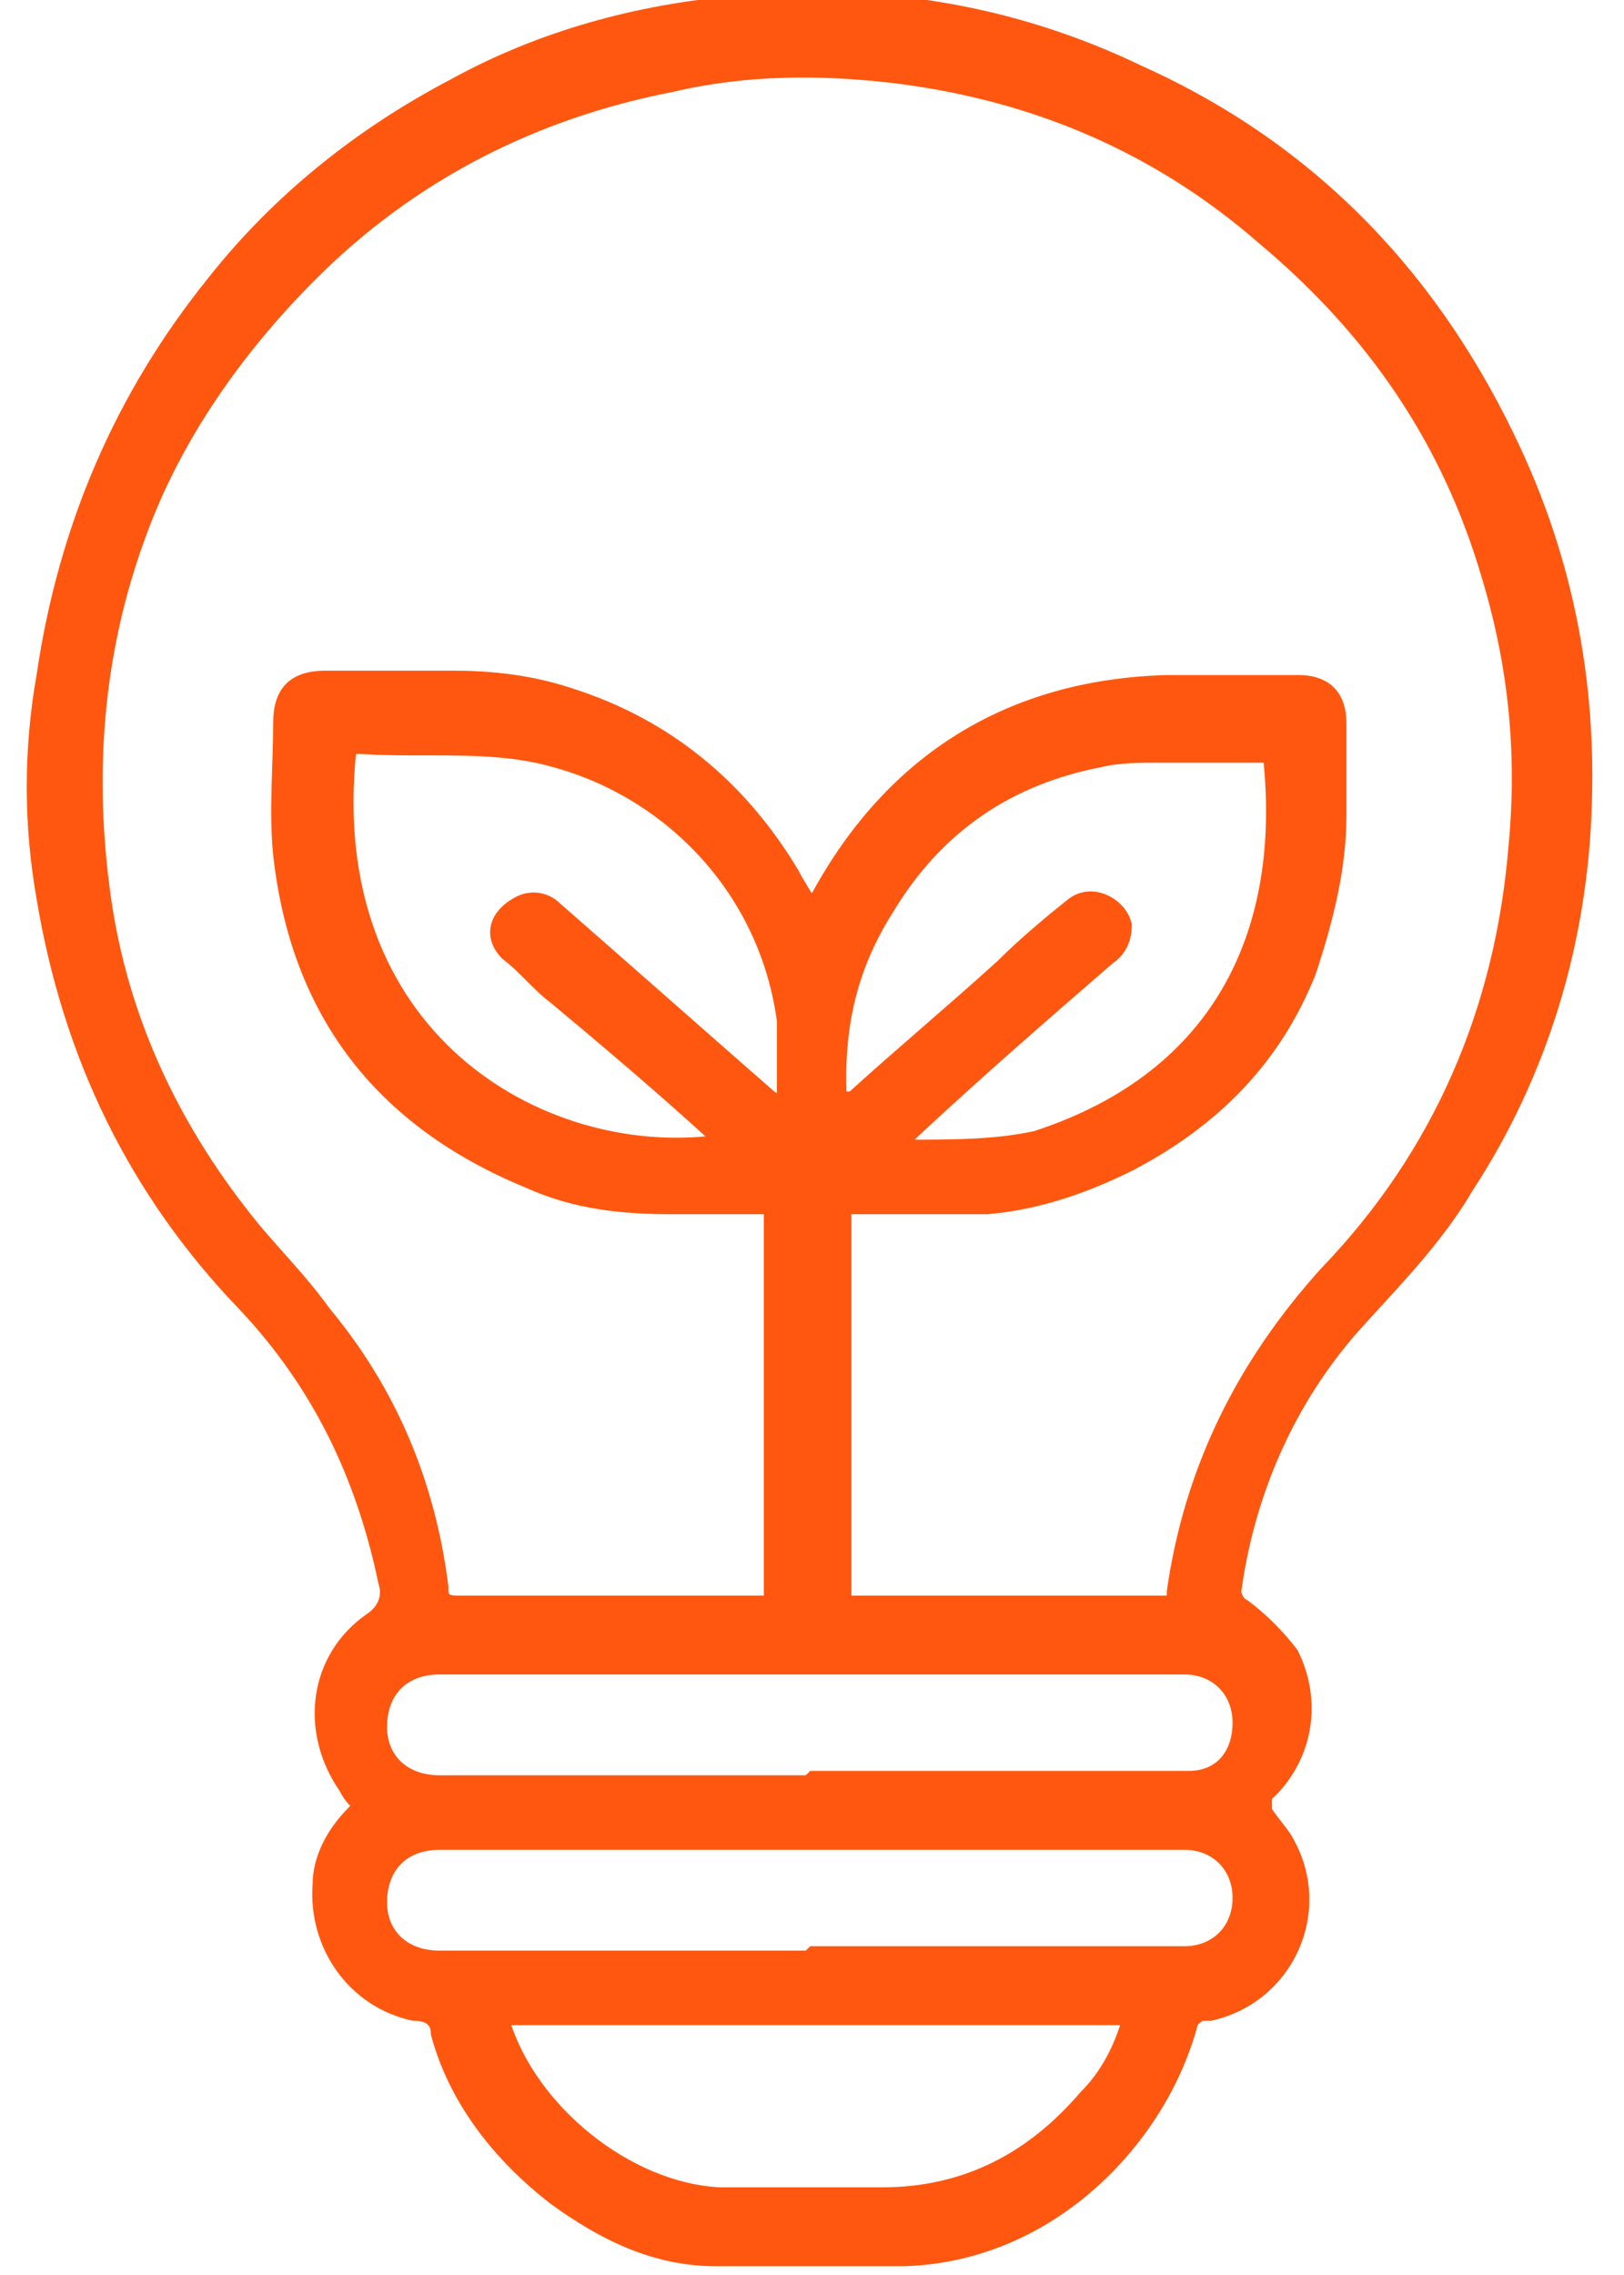 <?xml version="1.0" encoding="UTF-8"?>
<svg xmlns="http://www.w3.org/2000/svg" id="a" data-name="Layer 1" width=".5in" height=".7in" viewBox="0 0 35.8 51.9">
  <defs>
    <style>
      .b {
        fill: #ff570f;
        stroke: #ff570f;
        stroke-miterlimit: 10;
        stroke-width: .2px;
      }
    </style>
  </defs>
  <path class="b" d="m28.3,41.3c.2.3.4.5.5.7.9,1.6,0,3.6-1.8,4,0,0-.2,0-.2,0,0,0-.2.1-.2.2-.7,2.6-3.2,5.3-6.6,5.4-1.4,0-2.8,0-4.3,0-1.4,0-2.6-.6-3.7-1.4-1.3-1-2.3-2.3-2.7-3.8,0-.3-.2-.4-.5-.4-1.4-.3-2.3-1.6-2.2-3,0-.6.3-1.2.8-1.7,0,0,0,0,.1-.1-.1-.1-.2-.2-.3-.4-.9-1.3-.7-3,.6-3.9.3-.2.4-.5.3-.8-.5-2.4-1.5-4.5-3.2-6.3-2.5-2.6-4-5.7-4.6-9.3-.3-1.7-.3-3.4,0-5.1.5-3.4,1.8-6.4,3.9-9,1.5-1.9,3.4-3.4,5.5-4.5,2-1.1,4.2-1.7,6.5-1.9,3.2-.3,6.3.2,9.2,1.6,4,1.8,6.8,4.8,8.6,8.7,1.2,2.6,1.7,5.3,1.6,8.1-.1,3.1-1,6.1-2.7,8.7-.7,1.2-1.7,2.2-2.6,3.2-1.5,1.7-2.4,3.8-2.7,6,0,0,0,.2.2.3.4.3.8.7,1.1,1.1.5,1,.4,2.2-.4,3.1,0,0-.1.1-.2.2Zm-9.6-4.8c0,0,0,0,.1,0,2.4,0,4.7,0,7.1,0,.2,0,.2,0,.2-.2.4-2.8,1.6-5.2,3.5-7.3,2.6-2.7,4-6,4.3-9.7.2-2.1,0-4.1-.6-6.1-.9-3.1-2.6-5.6-5.1-7.7-2.4-2.1-5.2-3.3-8.4-3.7-1.7-.2-3.4-.2-5.1.2-3.1.6-5.9,2-8.2,4.3-1.7,1.7-3.1,3.7-3.9,5.9-1,2.7-1.2,5.5-.8,8.3.4,2.8,1.6,5.3,3.4,7.5.5.6,1.1,1.2,1.6,1.9,1.5,1.8,2.4,3.9,2.7,6.3,0,.2,0,.3.3.3,2.3,0,4.6,0,6.9,0,0,0,.1,0,.2,0v-8.9c-.8,0-1.5,0-2.2,0-1.1,0-2.2-.1-3.3-.6-3.4-1.4-5.3-3.9-5.7-7.5-.1-1,0-2,0-3,0-.7.3-1.1,1.1-1.1,1,0,1.9,0,2.9,0,.9,0,1.8.1,2.7.4,2.2.7,3.9,2.1,5.1,4.1.1.2.3.5.4.7,0,0,0,0,0,0,0,0,0-.1.1-.2,1.7-3.1,4.4-4.8,8-4.9,1,0,2,0,3,0,.7,0,1,.4,1,1,0,.7,0,1.4,0,2.1,0,1.2-.3,2.4-.7,3.6-.8,2-2.2,3.4-4.1,4.4-1,.5-2.1.9-3.3,1-.9,0-1.9,0-2.9,0,0,0-.2,0-.3,0v8.9ZM7.4,17.1c-.7,6.5,4.3,9.4,8.3,8.9,0,0,0,0,0,0-1.2-1.1-2.5-2.2-3.7-3.2-.4-.3-.7-.7-1.1-1-.4-.4-.3-.9.2-1.2.3-.2.7-.2,1,.1,1.6,1.4,3.3,2.9,4.9,4.3,0,0,0,0,.2.1,0-.6,0-1.2,0-1.8-.4-3-2.6-5.2-5.2-5.9-1.4-.4-2.9-.2-4.4-.3Zm11.3,7.9c0,0,0,0,.1,0,1.1-1,2.3-2,3.4-3,.5-.5,1.1-1,1.6-1.4.5-.4,1.2,0,1.3.5,0,.3-.1.6-.4.8-1.5,1.3-3,2.6-4.5,4,0,0-.1.1-.2.2,1.1,0,2.1,0,3-.2,4.3-1.4,5.7-4.8,5.3-8.6-.8,0-1.6,0-2.5,0-.4,0-.9,0-1.3.1-2.1.4-3.7,1.5-4.8,3.3-.9,1.4-1.2,2.8-1.1,4.5Zm-.8,15.5c1.5,0,3,0,4.5,0,1.4,0,2.7,0,4.1,0,.7,0,1.1-.5,1.1-1.2,0-.7-.5-1.2-1.2-1.2-5.7,0-11.3,0-17,0-.8,0-1.3.5-1.3,1.3,0,.7.5,1.2,1.3,1.2,2.8,0,5.6,0,8.4,0Zm0,4h0c2.8,0,5.7,0,8.5,0,.7,0,1.2-.5,1.2-1.2,0-.7-.5-1.2-1.2-1.2-5.7,0-11.3,0-17,0-.8,0-1.3.5-1.3,1.3,0,.7.5,1.2,1.3,1.2,2.8,0,5.6,0,8.4,0Zm7.1,1.6h-14.1s0,0,0,0c.6,2,2.8,3.8,4.9,3.9,1.2,0,2.5,0,3.7,0,1.9,0,3.4-.8,4.6-2.2.5-.5.8-1.1,1-1.8Z"></path>
</svg>
